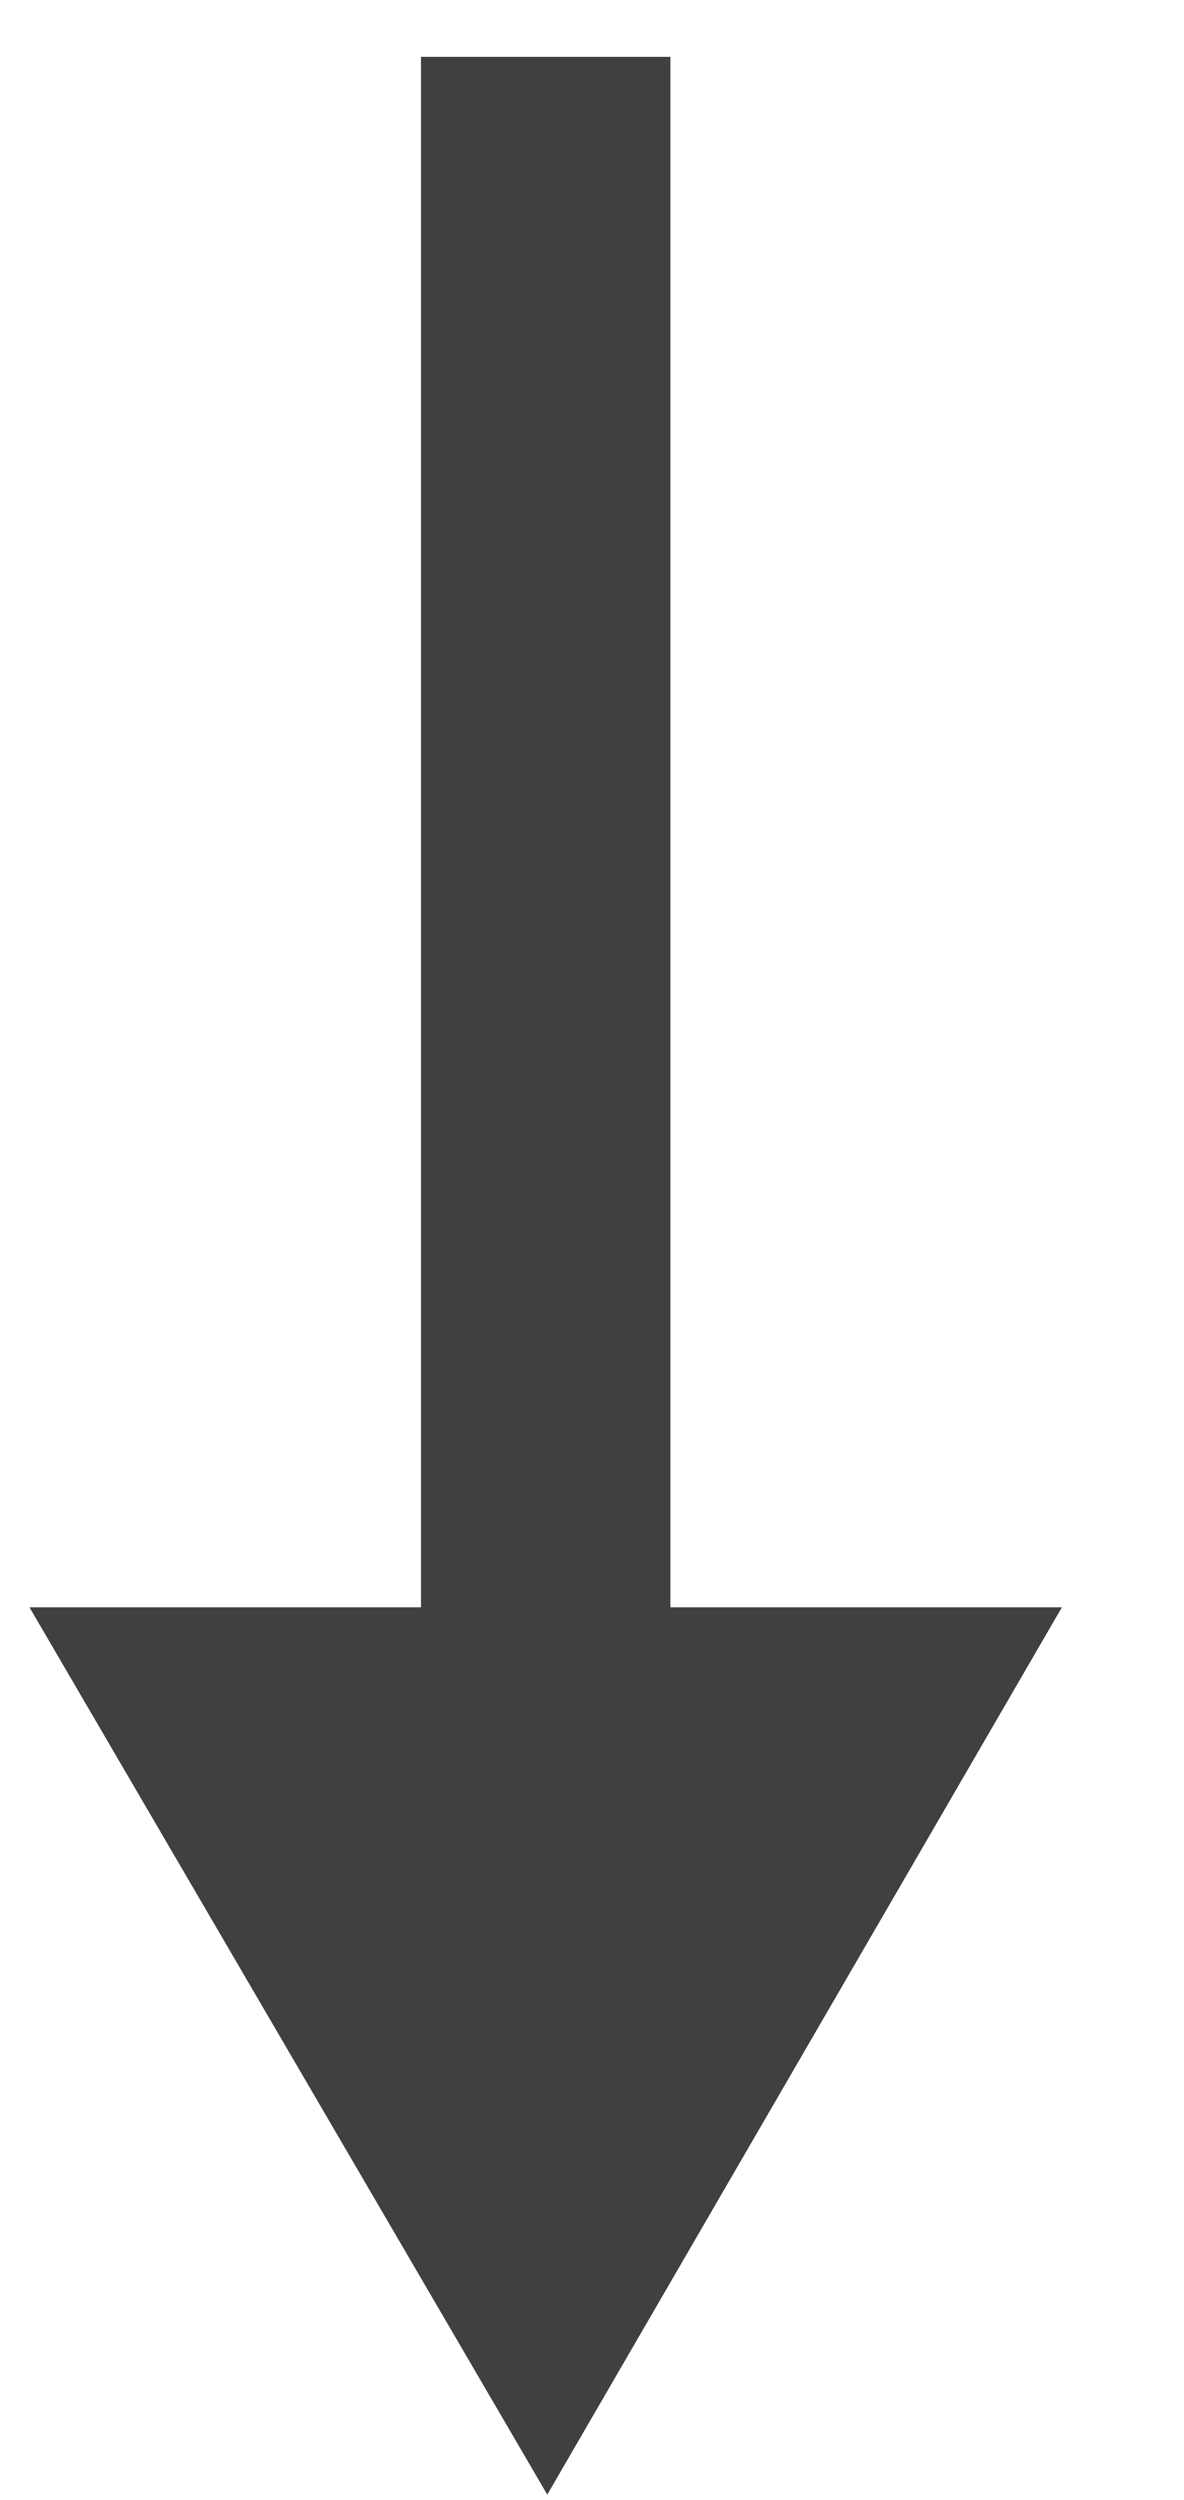 <?xml version="1.0" encoding="UTF-8"?> <svg xmlns="http://www.w3.org/2000/svg" width="9" height="19" viewBox="0 0 9 19" fill="none"><path d="M4.16 18.96L0.224 12.216H3.2V0.432H5.096V12.216H8.072L4.16 18.96Z" fill="#404040"></path></svg> 